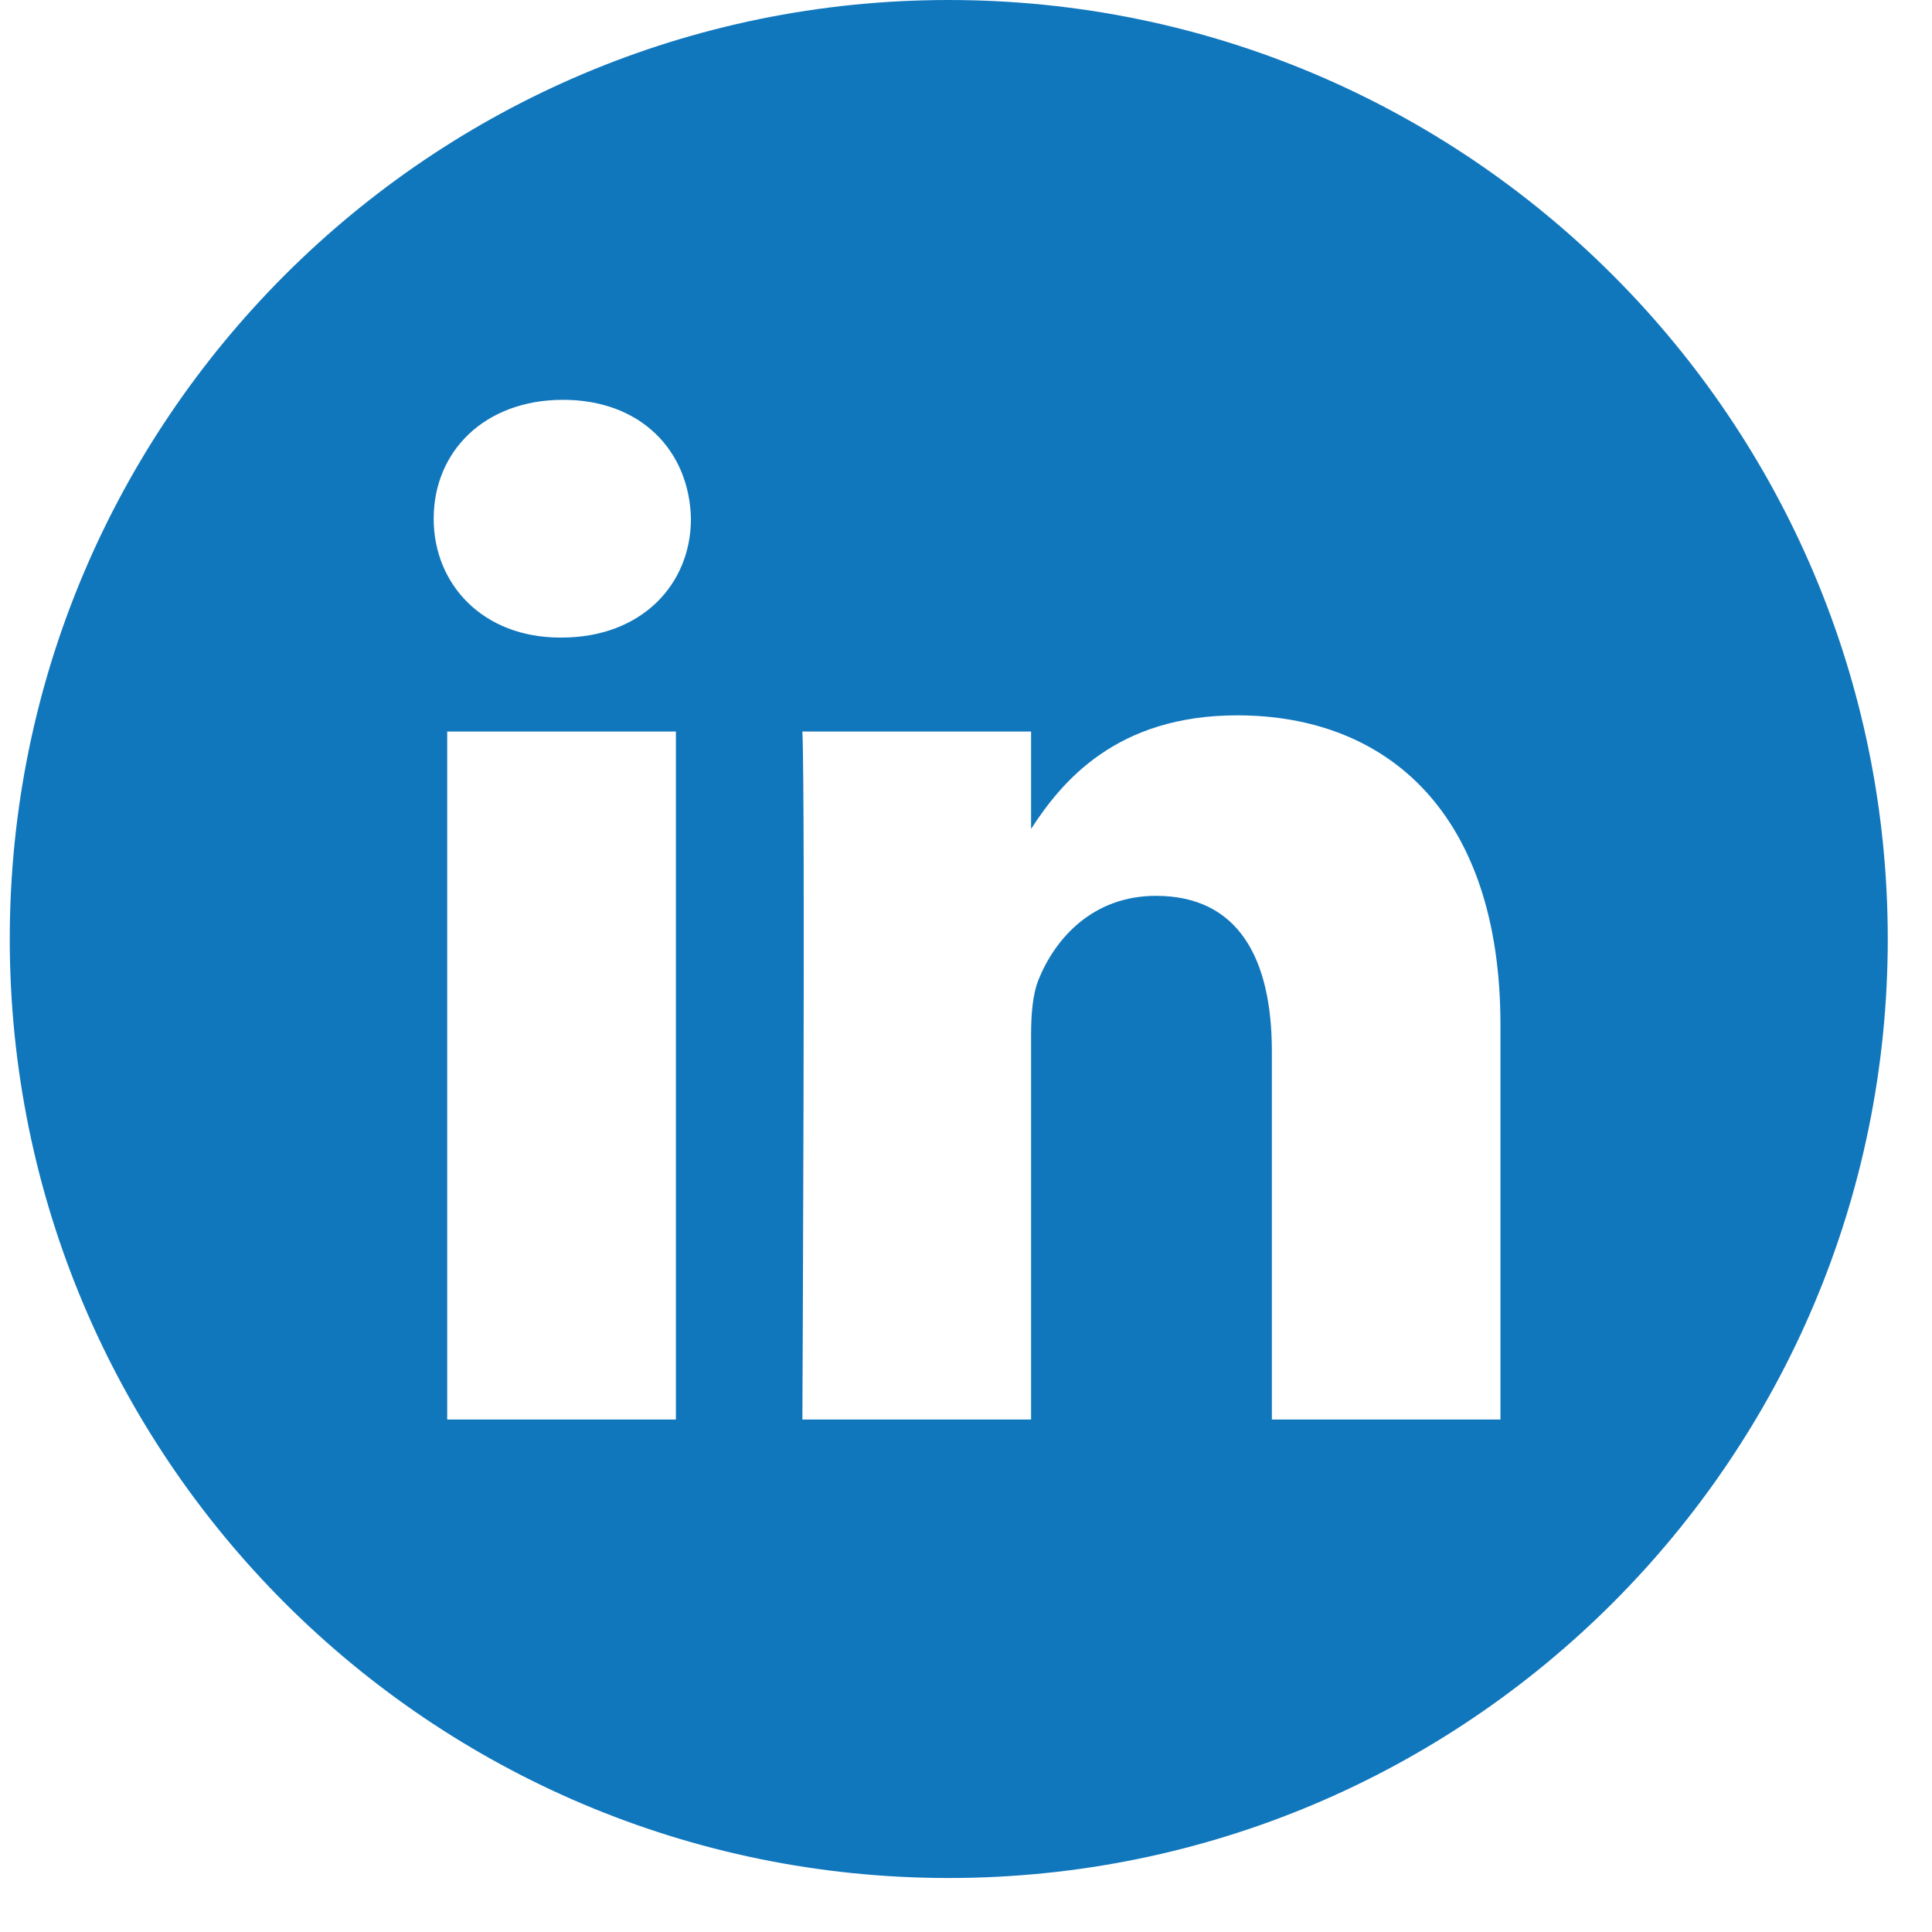 <svg width="19" height="19" viewBox="0 0 19 19" fill="none" xmlns="http://www.w3.org/2000/svg">
<g clip-path="url(#clip0_213_10756)">
<path d="M9.33 0C4.231 0 0.096 4.135 0.096 9.234C0.096 14.334 4.231 18.469 9.33 18.469C14.43 18.469 18.565 14.334 18.565 9.234C18.565 4.135 14.43 0 9.33 0ZM6.647 13.96H4.398V7.194H6.647V13.96ZM5.522 6.27H5.508C4.753 6.27 4.265 5.75 4.265 5.101C4.265 4.437 4.768 3.932 5.537 3.932C6.307 3.932 6.78 4.437 6.795 5.101C6.795 5.75 6.307 6.27 5.522 6.27ZM14.756 13.96H12.508V10.34C12.508 9.43 12.182 8.81 11.368 8.81C10.747 8.81 10.377 9.229 10.214 9.633C10.155 9.777 10.14 9.979 10.14 10.181V13.96H7.891C7.891 13.96 7.921 7.829 7.891 7.194H10.14V8.152C10.439 7.691 10.974 7.035 12.167 7.035C13.647 7.035 14.756 8.002 14.756 10.08V13.96Z" fill="#1177BD"/>
</g>
<defs>
<clipPath id="clip0_213_10756">
<rect width="18.469" height="18.469" fill="white" transform="translate(0.096)"/>
</clipPath>
</defs>
</svg>
